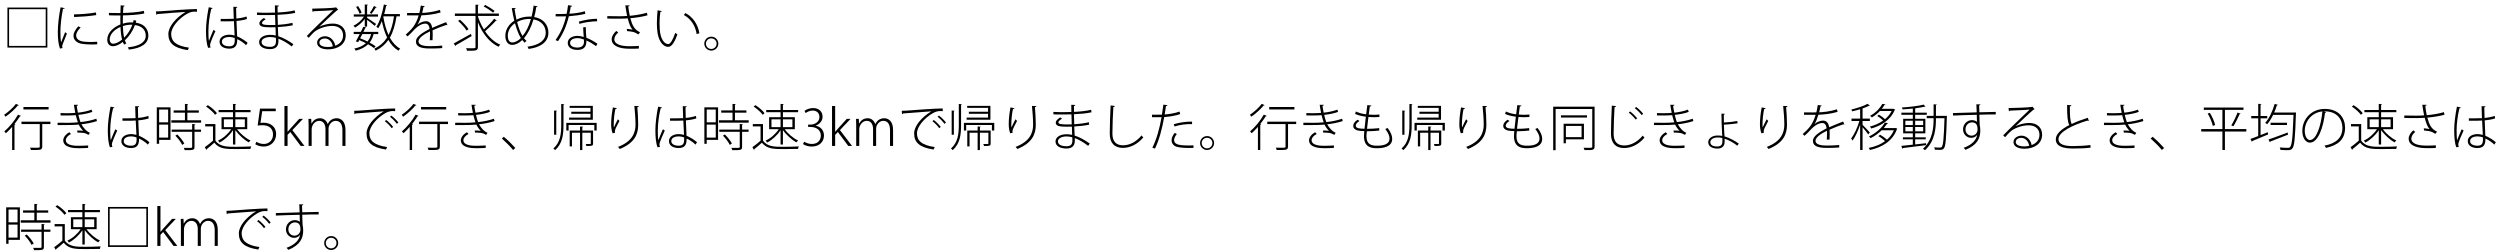<?xml version="1.0" encoding="UTF-8"?>
<svg xmlns="http://www.w3.org/2000/svg" xmlns:xlink="http://www.w3.org/1999/xlink" width="498pt" height="50pt" viewBox="0 0 498 50" version="1.1">
<defs>
<g>
<symbol overflow="visible" id="glyph0-0">
<path style="stroke:none;" d="M 1 1.188 L 8.953 1.188 L 8.953 -8.766 L 1 -8.766 L 1 1.188 Z M 4.969 -4.188 L 1.812 -8.266 L 8.141 -8.266 L 4.969 -4.188 Z M 5.297 -3.781 L 8.453 -7.859 L 8.453 0.281 L 5.297 -3.781 Z M 1.812 0.703 L 4.969 -3.375 L 8.141 0.703 L 1.812 0.703 Z M 1.5 -7.859 L 4.656 -3.781 L 1.5 0.281 L 1.5 -7.859 Z M 1.5 -7.859 "/>
</symbol>
<symbol overflow="visible" id="glyph0-1">
<path style="stroke:none;" d="M 1 0.203 L 8.953 0.203 L 8.953 -7.766 L 1 -7.766 L 1 0.203 Z M 8.625 -7.438 L 8.625 -0.125 L 1.328 -0.125 L 1.328 -7.438 L 8.625 -7.438 Z M 8.625 -7.438 "/>
</symbol>
<symbol overflow="visible" id="glyph0-2">
<path style="stroke:none;" d="M 1.625 -7.812 C 1.281 -6.062 1.078 -4.25 1.078 -2.969 C 1.078 -1.641 1.172 -0.531 1.5 0.406 L 2.016 0.297 C 1.984 0.203 1.953 0.094 1.953 -0.016 C 1.953 -0.156 1.984 -0.297 2.047 -0.469 C 2.188 -0.891 2.469 -1.469 2.891 -2.578 L 2.531 -2.859 C 2.391 -2.484 1.953 -1.391 1.734 -0.828 C 1.625 -1.328 1.594 -2.188 1.594 -2.984 C 1.594 -4.156 1.781 -5.938 2.109 -7.516 C 2.344 -7.5 2.422 -7.562 2.453 -7.656 L 1.625 -7.812 Z M 4.312 -5.875 C 5.438 -5.906 7.469 -6.047 8.734 -6.266 L 8.672 -6.781 C 7.312 -6.547 5.625 -6.422 4.297 -6.406 L 4.312 -5.875 Z M 8.922 -0.953 C 8.516 -0.922 8.078 -0.906 7.672 -0.906 C 7.047 -0.906 6.469 -0.953 6.078 -1 C 5.172 -1.141 4.734 -1.625 4.734 -2.188 C 4.734 -2.766 5.094 -3.25 5.625 -3.797 L 5.156 -4.031 C 4.594 -3.359 4.203 -2.812 4.203 -2.141 C 4.203 -1.359 4.781 -0.703 5.938 -0.531 C 6.422 -0.453 7.141 -0.406 7.891 -0.406 C 8.234 -0.406 8.594 -0.422 8.922 -0.438 L 8.922 -0.953 Z M 8.922 -0.953 "/>
</symbol>
<symbol overflow="visible" id="glyph0-3">
<path style="stroke:none;" d="M 6.625 -5.141 L 6.094 -5.281 C 6.078 -5.125 6.047 -4.969 5.984 -4.812 C 5.859 -4.812 5.719 -4.812 5.578 -4.812 C 5.031 -4.812 4.484 -4.734 3.953 -4.547 C 3.938 -5.078 3.953 -5.625 3.969 -6.203 C 5.078 -6.219 7.172 -6.312 8.219 -6.594 L 8.141 -7.109 C 7.156 -6.844 5.062 -6.703 3.984 -6.688 C 4.016 -7.062 4.031 -7.547 4.062 -7.938 C 4.219 -7.969 4.312 -8.047 4.312 -8.141 L 3.516 -8.203 C 3.5 -7.719 3.484 -7.141 3.469 -6.672 C 2.594 -6.672 1.703 -6.672 1.172 -6.703 L 1.188 -6.219 C 1.703 -6.188 2.531 -6.188 3.469 -6.188 C 3.453 -5.875 3.453 -5.562 3.453 -5.266 C 3.453 -4.969 3.453 -4.672 3.469 -4.406 C 2.016 -3.828 0.844 -2.719 0.844 -1.359 C 0.844 -0.625 1.234 -0.062 1.969 -0.062 C 2.359 -0.062 3.062 -0.203 3.938 -0.922 C 4.016 -0.719 4.109 -0.531 4.203 -0.375 L 4.641 -0.641 C 4.531 -0.797 4.438 -1 4.359 -1.25 C 5.203 -2.016 5.938 -3.109 6.359 -4.281 C 7.625 -4.109 8.516 -3.422 8.516 -2.141 C 8.516 -0.812 7.125 -0.047 4.969 0.156 C 5.031 0.266 5.125 0.5 5.156 0.609 C 7.625 0.344 9.031 -0.578 9.031 -2.172 C 9.031 -2.891 8.766 -4.422 6.531 -4.75 L 6.625 -5.141 Z M 4.219 -1.766 C 4.062 -2.391 3.984 -3.156 3.953 -4.078 C 4.812 -4.359 5.547 -4.359 5.844 -4.344 C 5.5 -3.359 4.891 -2.438 4.219 -1.766 Z M 2.078 -0.562 C 1.531 -0.547 1.328 -1 1.328 -1.391 C 1.328 -2.469 2.281 -3.391 3.484 -3.906 C 3.516 -2.891 3.625 -2.047 3.797 -1.391 C 3.203 -0.891 2.594 -0.594 2.078 -0.562 Z M 2.078 -0.562 "/>
</symbol>
<symbol overflow="visible" id="glyph0-4">
<path style="stroke:none;" d="M 0.891 -6.312 C 0.953 -6.328 1.062 -6.406 1.094 -6.469 C 2.516 -6.594 5.688 -6.844 6.719 -6.891 C 4.781 -5.719 3.297 -3.969 3.297 -2.5 C 3.297 -0.719 4.328 0.297 7.172 0.719 L 7.391 0.219 C 4.828 -0.141 3.859 -1.031 3.859 -2.516 C 3.859 -3.844 5.328 -5.531 6.953 -6.484 C 7.562 -6.844 8.047 -6.953 8.578 -6.953 C 8.719 -6.953 8.859 -6.938 9 -6.922 L 8.984 -7.469 C 7.844 -7.484 2.547 -7.109 1.766 -7.031 C 1.469 -7.016 1.125 -7 0.828 -7 L 0.891 -6.312 Z M 0.891 -6.312 "/>
</symbol>
<symbol overflow="visible" id="glyph0-5">
<path style="stroke:none;" d="M 3.875 -5.016 L 5.438 -5.016 C 5.75 -5.016 6.188 -5.031 6.516 -5.062 L 6.656 -2.203 C 6.297 -2.297 5.938 -2.359 5.594 -2.359 C 4.703 -2.359 3.656 -1.953 3.656 -0.953 C 3.656 -0.094 4.453 0.422 5.594 0.422 C 7.047 0.422 7.188 -0.547 7.172 -1.469 C 7.859 -1.172 8.5 -0.703 8.938 -0.266 L 9.25 -0.734 C 8.719 -1.203 7.922 -1.719 7.156 -2.031 C 7.125 -2.672 7.062 -3.906 7.031 -5.094 C 7.906 -5.172 8.625 -5.312 9.109 -5.484 L 9.031 -5.984 C 8.484 -5.797 7.828 -5.656 7 -5.578 C 6.984 -6.375 6.953 -7.047 6.953 -7.688 C 7.094 -7.719 7.203 -7.797 7.203 -7.891 L 6.406 -7.922 C 6.422 -7.188 6.453 -6.422 6.484 -5.531 C 5.609 -5.5 4.75 -5.5 3.875 -5.5 L 3.875 -5.016 Z M 1.875 0.188 C 1.797 -0.016 1.766 -0.156 1.766 -0.297 C 1.766 -0.734 2.484 -2.312 2.828 -3.062 L 2.453 -3.328 C 2.234 -2.828 1.797 -1.828 1.547 -1.141 C 1.453 -1.547 1.438 -2.312 1.438 -3.141 C 1.438 -4.281 1.641 -6.109 2 -7.5 C 2.156 -7.5 2.234 -7.578 2.266 -7.672 L 1.5 -7.828 C 1.156 -6.125 0.953 -4.406 0.953 -3.141 C 0.953 -1.844 1.062 -0.438 1.391 0.266 L 1.875 0.188 Z M 6.688 -1.328 C 6.703 -0.422 6.406 -0.047 5.594 -0.047 C 4.781 -0.047 4.125 -0.344 4.125 -0.969 C 4.125 -1.672 4.953 -1.906 5.594 -1.906 C 5.969 -1.906 6.328 -1.828 6.672 -1.703 C 6.688 -1.609 6.688 -1.406 6.688 -1.328 Z M 6.688 -1.328 "/>
</symbol>
<symbol overflow="visible" id="glyph0-6">
<path style="stroke:none;" d="M 1.156 -6.297 C 1.547 -6.266 2.062 -6.266 2.547 -6.266 C 3.578 -6.266 3.953 -6.266 4.75 -6.281 L 4.812 -4.297 C 4.484 -4.297 4.109 -4.281 3.812 -4.281 C 2.703 -4.297 2.141 -4.359 2.156 -4.688 C 2.156 -4.906 2.391 -5.141 2.875 -5.422 L 2.516 -5.688 C 1.906 -5.281 1.625 -4.984 1.625 -4.625 C 1.625 -3.969 2.375 -3.828 3.812 -3.828 C 4.125 -3.828 4.5 -3.828 4.844 -3.844 C 4.859 -3.25 4.875 -2.672 4.891 -2.203 C 4.484 -2.312 4.094 -2.328 3.734 -2.328 C 2.656 -2.328 1.578 -1.844 1.578 -0.891 C 1.578 0.031 2.5 0.516 3.75 0.516 C 4.875 0.516 5.422 -0.031 5.422 -1.031 C 5.422 -1.172 5.422 -1.375 5.422 -1.562 C 6.188 -1.281 7.094 -0.781 8.078 -0.016 L 8.406 -0.469 C 7.312 -1.25 6.312 -1.766 5.391 -2.062 L 5.312 -3.875 C 6.328 -3.922 7.391 -4.047 8.281 -4.234 L 8.219 -4.719 C 7.344 -4.516 6.297 -4.375 5.312 -4.312 C 5.281 -4.984 5.281 -5.656 5.25 -6.312 C 6.547 -6.375 7.75 -6.469 8.75 -6.703 L 8.672 -7.203 C 7.656 -6.953 6.469 -6.844 5.266 -6.781 C 5.25 -7.156 5.25 -7.641 5.25 -7.953 C 5.438 -7.984 5.516 -8.031 5.531 -8.156 L 4.719 -8.203 C 4.719 -7.844 4.734 -7.25 4.734 -6.766 C 4.281 -6.75 3.719 -6.734 3.219 -6.734 C 2.562 -6.734 1.766 -6.734 1.156 -6.781 L 1.156 -6.297 Z M 4.938 -1.094 C 4.938 -0.312 4.625 0.062 3.766 0.062 C 2.828 0.062 2.062 -0.234 2.062 -0.906 C 2.062 -1.562 2.938 -1.891 3.734 -1.891 C 4.094 -1.891 4.5 -1.844 4.922 -1.734 L 4.938 -1.094 Z M 4.938 -1.094 "/>
</symbol>
<symbol overflow="visible" id="glyph0-7">
<path style="stroke:none;" d="M 3.5 -3.953 C 4.266 -4.688 6.266 -6.594 7.031 -7.219 C 7.109 -7.25 7.203 -7.281 7.25 -7.328 L 6.812 -7.828 L 6.672 -7.766 C 5.922 -7.656 3.438 -7.562 2.062 -7.547 L 2.141 -6.891 C 2.219 -6.906 2.312 -6.984 2.328 -7.031 C 3.578 -7.094 5.672 -7.156 6.266 -7.25 C 4.922 -5.969 1.953 -3.125 1 -2.109 L 1.375 -1.734 C 1.641 -2.062 2.031 -2.484 2.344 -2.781 C 2.969 -3.406 4.516 -4.109 6.062 -4.109 C 7.406 -4.109 8.219 -3.375 8.219 -2.219 C 8.219 -1.188 7.578 -0.5 6.656 -0.172 C 6.516 -1.078 5.766 -2.047 4.641 -2.047 C 3.75 -2.047 3.047 -1.484 3.047 -0.766 C 3.047 0.062 3.922 0.562 5.219 0.562 C 7.156 0.562 8.75 -0.422 8.75 -2.234 C 8.75 -3.656 7.766 -4.578 6.156 -4.578 C 5.312 -4.578 4.188 -4.312 3.5 -3.938 L 3.5 -3.953 Z M 3.5 -0.781 C 3.5 -1.297 4.016 -1.609 4.594 -1.609 C 5.438 -1.609 6.062 -0.859 6.172 -0.031 C 5.875 0.047 5.5 0.094 5.172 0.094 C 4.406 0.094 3.5 -0.125 3.5 -0.781 Z M 3.5 -0.781 "/>
</symbol>
<symbol overflow="visible" id="glyph0-8">
<path style="stroke:none;" d="M 9.578 -6.469 L 6.453 -6.469 C 6.609 -7 6.734 -7.562 6.844 -8.125 C 6.969 -8.125 7.031 -8.156 7.047 -8.219 L 6.391 -8.375 C 6.078 -6.656 5.562 -4.922 4.891 -3.938 C 5 -3.859 5.172 -3.719 5.266 -3.641 C 5.531 -4.031 5.766 -4.516 5.984 -5.062 C 6.234 -3.859 6.562 -2.75 7.031 -1.797 C 6.422 -0.844 5.594 -0.094 4.484 0.422 C 4.578 0.531 4.703 0.719 4.75 0.828 C 5.844 0.297 6.656 -0.422 7.281 -1.312 C 7.797 -0.391 8.469 0.344 9.297 0.828 C 9.375 0.688 9.531 0.516 9.641 0.422 C 8.781 -0.047 8.109 -0.812 7.578 -1.766 C 8.234 -2.906 8.641 -4.312 8.906 -6.016 L 9.578 -6.016 L 9.578 -6.469 Z M 8.406 -6.016 C 8.188 -4.547 7.844 -3.312 7.312 -2.297 C 6.844 -3.344 6.5 -4.562 6.281 -5.891 L 6.312 -6.016 L 8.406 -6.016 Z M 5.266 -2.484 L 5.266 -2.922 L 2.312 -2.922 C 2.453 -3.203 2.594 -3.469 2.703 -3.719 C 2.812 -3.703 2.859 -3.75 2.891 -3.797 L 2.297 -3.938 C 2.156 -3.641 1.984 -3.281 1.797 -2.922 L 0.375 -2.922 L 0.375 -2.484 L 1.578 -2.484 C 1.312 -1.953 1.031 -1.422 0.812 -1.031 L 1.25 -0.859 L 1.469 -1.281 C 1.938 -1.094 2.375 -0.891 2.812 -0.672 C 2.266 -0.172 1.516 0.188 0.5 0.406 C 0.609 0.5 0.719 0.688 0.766 0.828 C 1.844 0.547 2.656 0.125 3.234 -0.453 C 3.703 -0.188 4.109 0.062 4.422 0.312 L 4.75 -0.047 C 4.438 -0.281 4.016 -0.531 3.547 -0.781 C 3.922 -1.266 4.188 -1.828 4.344 -2.484 L 5.266 -2.484 Z M 3.844 -2.484 C 3.688 -1.906 3.469 -1.406 3.125 -1 C 2.656 -1.234 2.156 -1.453 1.656 -1.641 C 1.812 -1.906 1.953 -2.203 2.094 -2.484 L 3.844 -2.484 Z M 3.047 -3.969 L 3.047 -5.312 C 3.547 -4.953 4.297 -4.375 4.547 -4.125 L 4.844 -4.5 C 4.578 -4.703 3.438 -5.469 3.047 -5.719 L 3.047 -5.969 L 5.219 -5.969 L 5.219 -6.406 L 3.047 -6.406 L 3.047 -8.203 C 3.172 -8.219 3.203 -8.266 3.219 -8.328 L 2.578 -8.375 L 2.578 -6.406 L 0.391 -6.406 L 0.391 -5.969 L 2.422 -5.969 C 1.938 -5.219 1.109 -4.5 0.344 -4.156 C 0.453 -4.047 0.562 -3.891 0.625 -3.766 C 1.328 -4.156 2.062 -4.797 2.578 -5.5 L 2.578 -3.969 L 3.047 -3.969 Z M 3.922 -6.516 C 4.203 -6.859 4.562 -7.391 4.766 -7.75 C 4.844 -7.75 4.922 -7.75 4.953 -7.828 L 4.406 -8.078 C 4.219 -7.656 3.859 -7.062 3.578 -6.703 L 3.922 -6.516 Z M 0.859 -7.891 C 1.141 -7.469 1.438 -6.891 1.547 -6.531 L 1.953 -6.734 C 1.844 -7.094 1.547 -7.656 1.25 -8.062 L 0.859 -7.891 Z M 0.859 -7.891 "/>
</symbol>
<symbol overflow="visible" id="glyph0-9">
<path style="stroke:none;" d="M 3.125 -4.359 C 3.391 -4.734 3.656 -5.391 3.906 -6.219 C 4.812 -6.234 6.359 -6.375 7.719 -6.781 L 7.609 -7.297 C 6.25 -6.859 4.688 -6.703 4.047 -6.703 C 4.156 -7.078 4.25 -7.438 4.312 -7.875 C 4.469 -7.875 4.531 -7.938 4.562 -8.047 L 3.781 -8.156 C 3.703 -7.594 3.609 -7.156 3.5 -6.688 L 2.75 -6.672 C 2.359 -6.672 1.672 -6.672 1.047 -6.688 L 1.047 -6.203 L 2.734 -6.203 L 3.359 -6.203 C 2.75 -4.141 1.844 -3.328 0.781 -2.375 L 1.141 -2.016 C 1.578 -2.406 1.969 -2.797 2.25 -3.109 C 3.172 -4.125 3.969 -4.562 4.703 -4.562 C 5.141 -4.562 5.469 -4.234 5.531 -3.5 C 4.016 -2.734 2.812 -1.906 2.812 -1.016 C 2.812 -0.062 3.609 0.391 5.531 0.391 C 6.516 0.391 7.422 0.375 8.047 0.312 L 8.047 -0.188 C 7.391 -0.109 6.516 -0.078 5.531 -0.078 C 4.062 -0.078 3.328 -0.406 3.328 -1.031 C 3.328 -1.703 4.375 -2.422 5.609 -3.031 C 5.609 -2.875 5.625 -2.688 5.625 -2.484 C 5.625 -2.078 5.609 -1.594 5.578 -1.25 L 6.125 -1.266 C 6.141 -1.688 6.156 -2.062 6.156 -2.406 C 6.156 -2.734 6.141 -3 6.125 -3.234 C 6.984 -3.625 8.109 -4.062 8.875 -4.312 C 8.922 -4.297 8.984 -4.266 9.031 -4.266 C 9.047 -4.266 9.062 -4.266 9.094 -4.266 L 8.828 -4.859 C 8 -4.531 6.906 -4.109 6.047 -3.719 C 5.938 -4.531 5.531 -5.047 4.812 -5.047 C 4.297 -5.047 3.594 -4.781 3.141 -4.359 L 3.125 -4.359 Z M 3.125 -4.359 "/>
</symbol>
<symbol overflow="visible" id="glyph0-10">
<path style="stroke:none;" d="M 9.375 -6.094 L 9.375 -6.578 L 5.203 -6.578 L 5.203 -8.188 C 5.328 -8.203 5.375 -8.234 5.391 -8.297 L 4.719 -8.344 L 4.719 -6.578 L 0.609 -6.578 L 0.609 -6.094 L 4.719 -6.094 L 4.719 0.062 C 4.719 0.344 4.703 0.344 3.719 0.344 C 3.453 0.344 3.156 0.344 2.844 0.328 C 2.922 0.484 3 0.703 3.031 0.844 C 3.922 0.844 4.5 0.844 4.781 0.75 C 5.078 0.656 5.203 0.5 5.203 0.062 L 5.203 -4.828 C 6.078 -2.641 7.484 -0.812 9.312 0.047 C 9.391 -0.094 9.547 -0.266 9.656 -0.375 C 8.453 -0.875 7.422 -1.844 6.625 -3.047 C 7.312 -3.641 8.219 -4.5 8.766 -5.125 C 8.828 -5.109 8.906 -5.125 8.953 -5.172 L 8.438 -5.547 C 7.938 -4.891 7.078 -4 6.391 -3.406 C 5.719 -4.484 5.203 -5.859 5.203 -6.094 L 9.375 -6.094 Z M 6.344 -7.984 C 7 -7.641 7.797 -7.109 8.219 -6.75 L 8.516 -7.109 C 8.109 -7.438 7.281 -7.953 6.656 -8.297 L 6.344 -7.984 Z M 1.25 -5.109 C 1.906 -4.531 2.625 -3.719 2.953 -3.172 L 3.328 -3.453 C 3.016 -3.984 2.281 -4.781 1.625 -5.344 L 1.25 -5.109 Z M 0.734 -0.094 C 0.781 -0.141 0.812 -0.203 0.812 -0.266 C 1.578 -0.703 2.812 -1.406 3.953 -2.094 L 3.797 -2.516 C 2.547 -1.797 1.219 -1.062 0.375 -0.609 L 0.734 -0.094 Z M 0.734 -0.094 "/>
</symbol>
<symbol overflow="visible" id="glyph0-11">
<path style="stroke:none;" d="M 6.344 -8.156 C 6.234 -7.359 6.094 -6.625 5.938 -5.969 C 5.797 -5.969 5.641 -5.969 5.469 -5.969 C 4.578 -5.969 3.672 -5.75 2.922 -5.359 C 2.781 -6.016 2.656 -6.719 2.547 -7.453 C 2.688 -7.484 2.75 -7.578 2.75 -7.672 L 1.984 -7.656 C 2.141 -6.734 2.297 -5.891 2.484 -5.141 C 1.5 -4.516 0.703 -3.453 0.703 -2.125 C 0.703 -1.047 1.219 -0.328 2.047 -0.328 C 2.719 -0.328 3.422 -0.656 4.078 -1.297 C 4.219 -1.109 4.375 -0.922 4.531 -0.766 L 4.922 -1.109 C 4.75 -1.281 4.562 -1.453 4.422 -1.656 C 5.156 -2.516 5.828 -3.766 6.312 -5.406 C 7.906 -5.141 8.75 -4.047 8.75 -2.75 C 8.75 -1.25 7.438 -0.266 5.125 0.031 C 5.203 0.172 5.281 0.312 5.344 0.484 C 7.891 0.125 9.281 -1 9.281 -2.766 C 9.281 -4.266 8.312 -5.578 6.453 -5.875 C 6.625 -6.484 6.766 -7.141 6.859 -7.844 C 7 -7.859 7.109 -7.906 7.125 -8 L 6.344 -8.156 Z M 3.047 -4.891 C 3.766 -5.297 4.625 -5.5 5.469 -5.5 C 5.578 -5.5 5.688 -5.484 5.797 -5.484 C 5.375 -3.984 4.812 -2.891 4.125 -2.094 C 3.672 -2.828 3.328 -3.797 3.047 -4.891 Z M 2.062 -0.812 C 1.484 -0.812 1.188 -1.391 1.188 -2.156 C 1.188 -3.109 1.734 -4.047 2.625 -4.641 C 2.953 -3.438 3.328 -2.453 3.797 -1.688 C 3.328 -1.219 2.734 -0.812 2.062 -0.812 Z M 2.062 -0.812 "/>
</symbol>
<symbol overflow="visible" id="glyph0-12">
<path style="stroke:none;" d="M 6.25 -3.828 C 6.25 -3.297 6.312 -2.625 6.359 -1.906 C 5.906 -2.047 5.5 -2.125 5.109 -2.125 C 4.203 -2.125 3.172 -1.703 3.172 -0.719 C 3.172 0.172 3.969 0.672 5.109 0.672 C 6.891 0.672 6.891 -0.609 6.891 -1.203 C 7.5 -0.953 8.188 -0.531 8.812 -0.078 L 9.094 -0.547 C 8.375 -1.062 7.562 -1.484 6.891 -1.75 C 6.828 -2.484 6.766 -3 6.766 -3.875 L 6.25 -3.828 Z M 6.406 -0.906 C 6.406 -0.172 5.906 0.203 5.109 0.203 C 4.266 0.203 3.641 -0.094 3.641 -0.734 C 3.641 -1.422 4.453 -1.672 5.094 -1.672 C 5.5 -1.672 5.938 -1.578 6.391 -1.406 C 6.406 -1.25 6.406 -1.094 6.406 -0.906 Z M 3.234 -8.234 C 3.156 -7.609 3.062 -7.031 2.953 -6.516 C 2.625 -6.5 2.297 -6.484 1.984 -6.484 L 0.766 -6.484 L 0.766 -6 L 1.984 -6 C 2.266 -6 2.562 -6 2.844 -6.016 C 2.391 -4.094 1.688 -2.625 0.75 -1.281 L 1.234 -1.078 C 2.234 -2.516 2.922 -4.078 3.391 -6.031 C 4.594 -6.125 5.734 -6.281 6.672 -6.516 L 6.594 -7.031 C 5.688 -6.75 4.562 -6.594 3.5 -6.531 C 3.609 -6.953 3.688 -7.469 3.766 -7.938 C 3.938 -7.953 4.047 -8.016 4.078 -8.109 L 3.234 -8.234 Z M 9 -5.531 C 7.922 -5.531 6.547 -5.312 5.391 -4.969 L 5.5 -4.516 C 6.484 -4.812 7.891 -5.016 9.031 -5.031 L 9 -5.531 Z M 9 -5.531 "/>
</symbol>
<symbol overflow="visible" id="glyph0-13">
<path style="stroke:none;" d="M 8.859 -6.734 C 7.938 -6.438 6.656 -6.234 5.453 -6.125 C 5.328 -6.703 5.219 -7.391 5.156 -7.984 C 5.312 -8.016 5.406 -8.078 5.422 -8.188 L 4.562 -8.203 C 4.672 -7.391 4.812 -6.625 4.922 -6.094 C 4.484 -6.047 3.859 -6.031 3.281 -6.031 C 2.469 -6.031 1.578 -6.047 0.969 -6.062 L 0.969 -5.578 C 1.594 -5.547 2.609 -5.547 3.281 -5.547 C 3.891 -5.547 4.578 -5.562 5.047 -5.609 C 5.328 -4.484 5.609 -3.797 6 -3.359 C 5.766 -3.406 5.406 -3.469 4.859 -3.516 L 4.906 -3.078 C 5.438 -3.047 6.203 -2.938 6.594 -2.734 C 6.719 -2.656 7 -2.516 7.156 -2.406 L 7.5 -2.844 C 6.375 -3.344 5.953 -4.203 5.562 -5.641 C 6.812 -5.75 8.047 -5.953 8.984 -6.219 L 8.859 -6.734 Z M 7.266 -0.125 C 6.781 -0.094 6.281 -0.062 5.406 -0.062 C 3.766 -0.062 2.375 -0.406 2.375 -1.469 C 2.375 -1.875 2.688 -2.422 3.156 -2.797 L 2.766 -3.109 C 2.219 -2.625 1.844 -2.016 1.844 -1.469 C 1.844 -0.094 3.422 0.438 5.391 0.438 C 6.297 0.438 6.766 0.438 7.25 0.406 L 7.266 -0.125 Z M 7.266 -0.125 "/>
</symbol>
<symbol overflow="visible" id="glyph0-14">
<path style="stroke:none;" d="M 1.031 -7.219 C 0.953 -6.406 0.891 -5.5 0.891 -4.641 C 0.891 -4.172 0.922 -3.719 0.953 -3.312 C 1.094 -1.328 2 0.078 3.172 0.062 C 3.922 0.047 4.5 -1.078 4.984 -2.422 C 4.859 -2.484 4.672 -2.625 4.547 -2.719 C 4.156 -1.516 3.594 -0.484 3.172 -0.484 C 2.344 -0.484 1.594 -1.547 1.469 -3.359 C 1.438 -3.719 1.422 -4.125 1.422 -4.531 C 1.422 -5.328 1.469 -6.172 1.578 -6.891 C 1.734 -6.891 1.828 -6.953 1.859 -7.062 L 1.031 -7.219 Z M 9.359 -2.641 C 9.062 -4.438 8.047 -5.906 6.562 -6.672 L 6.266 -6.281 C 7.641 -5.531 8.547 -4.203 8.812 -2.484 L 9.359 -2.641 Z M 9.359 -2.641 "/>
</symbol>
<symbol overflow="visible" id="glyph0-15">
<path style="stroke:none;" d="M 1.766 -1.969 C 1 -1.969 0.375 -1.344 0.375 -0.578 C 0.375 0.188 1 0.812 1.766 0.812 C 2.531 0.812 3.172 0.188 3.172 -0.578 C 3.172 -1.328 2.562 -1.969 1.766 -1.969 Z M 1.766 0.484 C 1.172 0.484 0.703 0.016 0.703 -0.578 C 0.703 -1.172 1.172 -1.625 1.766 -1.625 C 2.359 -1.625 2.828 -1.172 2.828 -0.578 C 2.828 0 2.375 0.484 1.766 0.484 Z M 1.766 0.484 "/>
</symbol>
<symbol overflow="visible" id="glyph0-16">
<path style="stroke:none;" d="M 2.688 -8.375 C 2.156 -7.641 1.172 -6.766 0.344 -6.203 C 0.422 -6.109 0.562 -5.938 0.625 -5.828 C 1.5 -6.422 2.516 -7.359 3.078 -8.062 C 3.172 -8.047 3.25 -8.078 3.281 -8.125 L 2.688 -8.375 Z M 4.188 -7.75 L 4.188 -7.266 L 9.203 -7.266 L 9.203 -7.75 L 4.188 -7.75 Z M 2.406 0.812 L 2.406 -4.219 C 2.531 -4.234 2.562 -4.281 2.594 -4.328 L 2.422 -4.391 C 2.812 -4.891 3.188 -5.406 3.5 -5.906 C 3.609 -5.906 3.688 -5.938 3.703 -5.984 L 3.109 -6.234 C 2.406 -4.984 1.312 -3.688 0.375 -2.891 C 0.469 -2.812 0.609 -2.625 0.703 -2.531 C 1.109 -2.891 1.516 -3.328 1.938 -3.797 L 1.938 0.812 L 2.406 0.812 Z M 3.797 -4.828 L 3.797 -4.359 L 7.438 -4.359 L 7.438 0.125 C 7.438 0.344 7.406 0.359 6.578 0.359 C 6.281 0.359 5.906 0.359 5.5 0.344 C 5.578 0.484 5.656 0.672 5.672 0.812 C 6.719 0.812 7.266 0.812 7.547 0.734 C 7.828 0.641 7.938 0.484 7.938 0.125 L 7.938 -4.359 L 9.562 -4.359 L 9.562 -4.828 L 3.797 -4.828 Z M 3.797 -4.828 "/>
</symbol>
<symbol overflow="visible" id="glyph0-17">
<path style="stroke:none;" d="M 8.75 -5.422 C 7.828 -5.094 6.656 -4.859 5.594 -4.75 C 5.469 -5.094 5.312 -5.578 5.172 -6.188 C 6.203 -6.297 7.234 -6.5 7.953 -6.781 L 7.797 -7.234 C 7.062 -6.938 6.062 -6.734 5.078 -6.625 C 4.984 -7.047 4.906 -7.516 4.844 -7.984 C 5.016 -8.016 5.109 -8.078 5.109 -8.188 L 4.281 -8.203 C 4.359 -7.609 4.469 -7.062 4.562 -6.594 C 4.281 -6.562 3.875 -6.516 2.812 -6.516 C 2.453 -6.516 2.031 -6.531 1.625 -6.547 L 1.625 -6.078 C 1.906 -6.078 2.266 -6.062 2.641 -6.062 C 3.719 -6.062 4.062 -6.094 4.656 -6.125 C 4.781 -5.641 4.953 -5.031 5.078 -4.703 C 4.453 -4.641 3.703 -4.609 3.156 -4.609 C 2.562 -4.609 1.641 -4.609 1.031 -4.625 L 1.031 -4.156 C 1.469 -4.156 2.047 -4.156 2.562 -4.156 C 3.75 -4.156 4.516 -4.188 5.25 -4.25 C 5.453 -3.797 5.797 -3.344 6.125 -3.016 C 5.812 -3.062 5.297 -3.078 4.922 -3.062 L 5 -2.641 C 5.094 -2.656 5.203 -2.656 5.328 -2.656 C 5.828 -2.656 6.406 -2.578 6.625 -2.484 C 6.812 -2.375 7.047 -2.266 7.203 -2.203 L 7.469 -2.625 C 6.719 -2.906 6.078 -3.75 5.781 -4.312 C 6.797 -4.422 7.906 -4.625 8.875 -4.953 L 8.75 -5.422 Z M 7.125 -0.094 C 6.516 -0.062 5.891 -0.031 5.219 -0.031 C 4.562 -0.031 2.672 -0.031 2.672 -1.156 C 2.672 -1.578 3.047 -2.047 3.688 -2.375 L 3.375 -2.734 C 2.703 -2.375 2.172 -1.734 2.156 -1.141 C 2.156 0.453 4.547 0.453 5.344 0.453 C 6.094 0.453 6.625 0.422 7.109 0.391 L 7.125 -0.094 Z M 7.125 -0.094 "/>
</symbol>
<symbol overflow="visible" id="glyph0-18">
<path style="stroke:none;" d="M 0.75 -7.688 L 0.75 -0.422 L 1.219 -0.422 L 1.219 -1.203 L 3.484 -1.203 L 3.484 -7.688 L 0.75 -7.688 Z M 3.016 -4.703 L 1.219 -4.703 L 1.219 -7.25 L 3.016 -7.25 L 3.016 -4.703 Z M 1.219 -4.25 L 3.016 -4.25 L 3.016 -1.656 L 1.219 -1.656 L 1.219 -4.25 Z M 6.844 -6.625 L 9.125 -6.625 L 9.125 -7.078 L 6.844 -7.078 L 6.844 -8.203 C 6.953 -8.219 7 -8.266 7 -8.328 L 6.359 -8.375 L 6.359 -7.078 L 4.109 -7.078 L 4.109 -6.625 L 6.359 -6.625 L 6.359 -5.109 L 3.656 -5.109 L 3.656 -4.641 L 9.578 -4.641 L 9.578 -5.109 L 6.844 -5.109 L 6.844 -6.625 Z M 7.797 -4.375 L 7.797 -3.25 L 3.719 -3.25 L 3.719 -2.812 L 7.797 -2.812 L 7.797 0.188 C 7.797 0.391 7.781 0.391 6.922 0.391 C 6.703 0.391 6.422 0.391 6.125 0.391 C 6.203 0.516 6.281 0.719 6.312 0.844 C 7.156 0.844 7.656 0.844 7.922 0.766 C 8.188 0.672 8.266 0.531 8.266 0.188 L 8.266 -2.812 L 9.562 -2.812 L 9.562 -3.25 L 8.266 -3.25 L 8.266 -4.203 C 8.391 -4.219 8.438 -4.266 8.453 -4.312 L 7.797 -4.375 Z M 6.234 -0.484 C 5.984 -0.984 5.391 -1.734 4.844 -2.281 L 4.453 -2.047 C 5 -1.5 5.578 -0.719 5.812 -0.203 L 6.234 -0.484 Z M 6.234 -0.484 "/>
</symbol>
<symbol overflow="visible" id="glyph0-19">
<path style="stroke:none;" d="M 6.438 -0.281 L 6.438 -3.156 C 7.109 -2.188 8.219 -1.203 9.109 -0.703 C 9.203 -0.828 9.359 -1 9.469 -1.078 C 8.531 -1.516 7.438 -2.422 6.797 -3.328 L 8.812 -3.328 L 8.812 -5.719 L 6.438 -5.719 L 6.438 -6.719 L 9.469 -6.719 L 9.469 -7.156 L 6.438 -7.156 L 6.438 -8.203 C 6.547 -8.219 6.594 -8.266 6.609 -8.328 L 5.969 -8.375 L 5.969 -7.156 L 3.109 -7.156 L 3.109 -6.719 L 5.969 -6.719 L 5.969 -5.719 L 3.688 -5.719 L 3.688 -3.328 L 5.609 -3.328 C 5 -2.391 3.938 -1.469 2.984 -1.062 C 3.094 -0.953 3.234 -0.797 3.297 -0.672 C 4.266 -1.172 5.328 -2.125 5.969 -3.141 L 5.969 -0.281 L 6.438 -0.281 Z M 5.969 -5.297 L 5.969 -3.75 L 4.156 -3.75 L 4.156 -5.297 L 5.969 -5.297 Z M 8.328 -3.75 L 6.438 -3.75 L 6.438 -5.297 L 8.328 -5.297 L 8.328 -3.75 Z M 0.609 -7.828 C 1.297 -7.391 2.062 -6.703 2.406 -6.203 L 2.781 -6.516 C 2.422 -7.031 1.656 -7.688 0.953 -8.125 L 0.609 -7.828 Z M 0.438 -4.359 L 0.438 -3.891 L 1.984 -3.891 L 1.984 -1.047 C 1.453 -0.578 0.844 -0.094 0.359 0.25 L 0.672 0.797 C 0.734 0.75 0.75 0.734 0.734 0.641 C 1.188 0.281 1.734 -0.172 2.25 -0.641 C 3.266 0.625 4.641 0.625 6.625 0.625 C 7.625 0.625 8.766 0.609 9.453 0.594 C 9.469 0.438 9.547 0.203 9.609 0.094 C 8.859 0.141 7.547 0.172 6.484 0.172 C 4.844 0.172 3.281 0.172 2.469 -1.078 L 2.469 -4.359 L 0.438 -4.359 Z M 0.438 -4.359 "/>
</symbol>
<symbol overflow="visible" id="glyph0-20">
<path style="stroke:none;" d="M 1.391 -7.438 L 0.922 -4.062 C 1.172 -4.094 1.5 -4.125 1.906 -4.125 C 3.328 -4.125 3.984 -3.344 3.984 -2.281 C 4 -1.156 3.172 -0.391 2.156 -0.391 C 1.5 -0.391 0.953 -0.641 0.672 -0.828 L 0.453 -0.344 C 0.781 -0.109 1.406 0.125 2.141 0.125 C 3.516 0.125 4.609 -0.891 4.609 -2.375 C 4.609 -3.797 3.5 -4.625 2.125 -4.625 C 1.828 -4.625 1.656 -4.609 1.484 -4.578 L 1.828 -6.922 L 4.531 -6.922 L 4.531 -7.438 L 1.391 -7.438 Z M 1.391 -7.438 "/>
</symbol>
<symbol overflow="visible" id="glyph0-21">
<path style="stroke:none;" d="M 2.438 -3.156 L 4.547 -5.391 L 3.797 -5.391 L 2 -3.406 C 1.844 -3.234 1.625 -2.984 1.5 -2.812 L 1.484 -2.812 L 1.484 -7.953 L 0.859 -7.953 L 0.859 0 L 1.484 0 L 1.484 -2.203 L 2.016 -2.781 L 4.094 0 L 4.844 0 L 2.438 -3.156 Z M 2.438 -3.156 "/>
</symbol>
<symbol overflow="visible" id="glyph0-22">
<path style="stroke:none;" d="M 8.219 -3.203 C 8.219 -5.172 7.047 -5.516 6.484 -5.516 C 5.484 -5.516 4.969 -4.922 4.688 -4.375 L 4.672 -4.375 C 4.438 -5.031 3.891 -5.516 3.172 -5.516 C 2.297 -5.516 1.781 -5.047 1.453 -4.453 L 1.438 -4.453 L 1.391 -5.391 L 0.844 -5.391 C 0.859 -4.969 0.875 -4.594 0.875 -4.078 L 0.875 0 L 1.484 0 L 1.484 -3.312 C 1.484 -4.234 2.203 -5 2.969 -5 C 3.812 -5 4.234 -4.297 4.234 -3.359 L 4.234 0 L 4.844 0 L 4.844 -3.438 C 4.844 -4.25 5.5 -5 6.266 -5 C 7.172 -5 7.609 -4.281 7.609 -3.141 L 7.609 0 L 8.219 0 L 8.219 -3.203 Z M 8.219 -3.203 "/>
</symbol>
<symbol overflow="visible" id="glyph0-23">
<path style="stroke:none;" d="M 0.891 -6.312 C 0.953 -6.328 1.062 -6.406 1.094 -6.469 C 2.516 -6.594 5.672 -6.828 6.719 -6.891 C 4.781 -5.719 3.297 -3.969 3.297 -2.5 C 3.297 -0.719 4.328 0.297 7.172 0.719 L 7.391 0.219 C 4.828 -0.141 3.859 -1.031 3.859 -2.516 C 3.859 -3.844 5.328 -5.531 6.953 -6.484 C 7.562 -6.844 8.047 -6.953 8.578 -6.953 C 8.719 -6.953 8.859 -6.938 9 -6.922 L 8.984 -7.469 C 7.844 -7.484 2.547 -7.109 1.766 -7.031 C 1.469 -7.016 1.125 -7 0.828 -7 L 0.891 -6.312 Z M 7.969 -5.797 C 8.469 -5.422 9.062 -4.812 9.328 -4.406 L 9.641 -4.656 C 9.328 -5.094 8.734 -5.672 8.234 -6.047 L 7.969 -5.797 Z M 6.938 -4.922 C 7.391 -4.594 8 -3.984 8.297 -3.531 L 8.594 -3.781 C 8.297 -4.203 7.688 -4.812 7.203 -5.172 L 6.938 -4.922 Z M 6.938 -4.922 "/>
</symbol>
<symbol overflow="visible" id="glyph0-24">
<path style="stroke:none;" d="M 0.375 -1.469 C 1.062 -0.859 2.094 0.156 2.609 0.812 L 3.047 0.406 C 2.484 -0.234 1.516 -1.219 0.75 -1.828 L 0.375 -1.469 Z M 0.375 -1.469 "/>
</symbol>
<symbol overflow="visible" id="glyph0-25">
<path style="stroke:none;" d="M 2.688 -8.203 C 2.812 -8.219 2.844 -8.25 2.859 -8.312 L 2.234 -8.359 L 2.234 -4.219 C 2.234 -2.375 2.062 -0.734 0.672 0.516 C 0.781 0.594 0.953 0.734 1.016 0.844 C 2.5 -0.484 2.688 -2.25 2.688 -4.219 L 2.688 -8.203 Z M 3.906 -7.984 L 3.906 -7.578 L 8.062 -7.578 L 8.062 -6.812 L 4.234 -6.812 L 4.234 -6.406 L 8.062 -6.406 L 8.062 -5.641 L 3.797 -5.641 L 3.797 -5.219 L 8.531 -5.219 L 8.531 -7.984 L 3.906 -7.984 Z M 0.812 -7.062 L 0.812 -2.234 L 1.25 -2.234 L 1.25 -6.891 C 1.359 -6.906 1.406 -6.953 1.406 -7 L 0.812 -7.062 Z M 3.25 -3.062 L 3.703 -3.062 L 3.703 -4.172 L 8.828 -4.172 L 8.828 -3.062 L 9.297 -3.062 L 9.297 -4.594 L 3.25 -4.594 L 3.25 -3.062 Z M 6.438 -3.062 L 6.438 -3.719 C 6.562 -3.734 6.594 -3.781 6.609 -3.828 L 5.984 -3.875 L 5.984 -3.062 L 3.922 -3.062 L 3.922 0.094 L 4.375 0.094 L 4.375 -2.625 L 5.984 -2.625 L 5.984 0.828 L 6.438 0.828 L 6.438 -2.625 L 8.125 -2.625 L 8.125 -0.5 C 8.125 -0.422 8.094 -0.391 8 -0.391 C 7.875 -0.375 7.531 -0.375 7.109 -0.391 C 7.172 -0.266 7.234 -0.109 7.25 0.016 C 8.438 0.016 8.578 -0.016 8.578 -0.516 L 8.578 -3.062 L 6.438 -3.062 Z M 6.438 -3.062 "/>
</symbol>
<symbol overflow="visible" id="glyph0-26">
<path style="stroke:none;" d="M 6.844 -7.969 C 6.953 -6.859 7.078 -5.391 7.078 -4.234 C 7.078 -2.484 6.297 -0.844 3.594 0.188 C 3.703 0.297 3.859 0.5 3.938 0.609 C 6.891 -0.594 7.609 -2.312 7.609 -4.234 C 7.609 -5.328 7.516 -6.812 7.438 -7.719 C 7.609 -7.75 7.703 -7.797 7.719 -7.938 L 6.844 -7.969 Z M 3 -2.625 C 2.984 -2.703 2.969 -2.797 2.969 -2.891 C 2.969 -3.281 3.172 -3.641 3.875 -4.984 C 3.797 -5.062 3.641 -5.219 3.562 -5.312 C 3.359 -4.922 2.984 -4.203 2.766 -3.688 C 2.734 -3.859 2.734 -4.062 2.734 -4.312 C 2.734 -5.172 2.859 -6.469 3.062 -7.344 C 3.203 -7.359 3.328 -7.391 3.359 -7.516 L 2.562 -7.672 C 2.328 -6.391 2.219 -5.312 2.219 -4.297 C 2.219 -3.75 2.312 -3 2.516 -2.516 L 3 -2.625 Z M 3 -2.625 "/>
</symbol>
<symbol overflow="visible" id="glyph0-27">
<path style="stroke:none;" d="M 3 -4.047 C 3.875 -4.359 4.375 -5.062 4.375 -5.828 C 4.375 -6.672 3.828 -7.547 2.484 -7.547 C 1.797 -7.547 1.125 -7.266 0.781 -6.984 L 1 -6.547 C 1.297 -6.766 1.828 -7.047 2.375 -7.047 C 3.359 -7.047 3.75 -6.422 3.75 -5.75 C 3.75 -4.734 2.75 -4.25 1.984 -4.25 L 1.5 -4.25 L 1.5 -3.781 L 1.969 -3.781 C 3 -3.781 4.031 -3.266 4.031 -2.062 C 4.031 -1.391 3.641 -0.391 2.234 -0.391 C 1.562 -0.391 0.969 -0.672 0.703 -0.844 L 0.484 -0.375 C 0.812 -0.125 1.469 0.125 2.203 0.125 C 3.875 0.125 4.656 -0.953 4.656 -2.078 C 4.656 -3.172 3.906 -3.875 3 -4.031 L 3 -4.047 Z M 3 -4.047 "/>
</symbol>
<symbol overflow="visible" id="glyph0-28">
<path style="stroke:none;" d="M 2.594 -8.062 C 2.516 -6.828 2.422 -3.672 2.422 -2.453 C 2.422 -0.594 3.359 0.391 5.031 0.391 C 6.516 0.391 7.969 -0.344 9.109 -1.703 C 9 -1.766 8.844 -1.984 8.766 -2.094 C 7.625 -0.75 6.344 -0.125 5.047 -0.125 C 3.719 -0.125 2.953 -0.875 2.953 -2.438 C 2.953 -3.906 3.062 -6.656 3.141 -7.75 C 3.328 -7.766 3.422 -7.859 3.438 -7.969 L 2.594 -8.062 Z M 2.594 -8.062 "/>
</symbol>
<symbol overflow="visible" id="glyph0-29">
<path style="stroke:none;" d="M 3.141 -8.219 C 3.062 -7.594 2.969 -6.891 2.859 -6.234 C 2.594 -6.219 1.656 -6.219 1.484 -6.219 C 1.25 -6.219 1.047 -6.219 0.891 -6.234 L 0.875 -5.719 L 2.234 -5.719 C 2.406 -5.719 2.594 -5.719 2.781 -5.734 C 2.375 -3.391 1.766 -1.281 0.953 0.344 L 1.469 0.531 C 2.297 -1.141 2.891 -3.406 3.312 -5.75 C 4.438 -5.828 5.609 -6.031 6.5 -6.344 L 6.359 -6.844 C 5.484 -6.531 4.438 -6.344 3.406 -6.266 C 3.5 -6.922 3.594 -7.469 3.656 -7.938 C 3.797 -7.938 3.938 -8.016 3.969 -8.125 L 3.141 -8.219 Z M 8.859 -4.844 C 7.688 -4.875 6.266 -4.656 5.219 -4.328 L 5.359 -3.875 C 6.375 -4.203 7.719 -4.391 8.859 -4.344 L 8.859 -4.844 Z M 9.141 -0.125 C 8.766 -0.094 8.406 -0.094 8.047 -0.094 C 6.047 -0.094 5.281 -0.375 5.281 -1.188 C 5.281 -1.516 5.469 -1.938 5.828 -2.375 L 5.406 -2.594 C 5.062 -2.172 4.781 -1.688 4.781 -1.141 C 4.781 -0.516 5.172 -0.016 5.812 0.172 C 6.359 0.328 7.281 0.406 8.281 0.406 C 8.562 0.406 8.844 0.391 9.141 0.391 L 9.141 -0.125 Z M 9.141 -0.125 "/>
</symbol>
<symbol overflow="visible" id="glyph0-30">
<path style="stroke:none;" d="M 6.172 -3.547 C 5.5 -3.469 4.578 -3.406 3.75 -3.406 C 3.828 -4.141 3.938 -4.969 4.031 -5.766 C 4.406 -5.75 4.797 -5.719 5.188 -5.719 C 5.531 -5.719 5.891 -5.75 6.203 -5.766 L 6.234 -6.25 C 5.875 -6.219 5.5 -6.203 5.109 -6.203 C 4.766 -6.203 4.422 -6.219 4.094 -6.25 C 4.172 -6.844 4.25 -7.422 4.312 -7.859 C 4.484 -7.859 4.594 -7.938 4.625 -8.047 L 3.812 -8.141 C 3.75 -7.609 3.656 -6.953 3.578 -6.297 C 2.812 -6.391 2.078 -6.594 1.531 -6.859 L 1.375 -6.375 C 1.938 -6.109 2.781 -5.906 3.516 -5.828 C 3.422 -5 3.328 -4.141 3.25 -3.422 C 2.422 -3.438 1.5 -3.469 1.5 -4.047 C 1.5 -4.344 1.781 -4.672 2.234 -4.969 L 1.859 -5.219 C 1.25 -4.828 1 -4.375 1 -3.984 C 1 -3.594 1.281 -3.234 1.875 -3.078 C 2.172 -3 2.656 -2.969 3.203 -2.953 L 3.141 -1.938 C 3.141 0.453 4.922 0.453 5.766 0.453 C 6.984 0.453 8.766 0.203 8.766 -1.422 C 8.766 -2.062 8.453 -2.812 7.844 -3.578 C 7.719 -3.5 7.531 -3.422 7.391 -3.375 C 7.938 -2.672 8.234 -2.016 8.234 -1.484 C 8.234 -0.438 7.25 -0.047 5.766 -0.047 C 4.641 -0.047 3.641 -0.266 3.641 -1.922 C 3.641 -2.094 3.656 -2.438 3.719 -2.922 C 4.594 -2.922 5.547 -2.984 6.188 -3.062 L 6.172 -3.547 Z M 6.172 -3.547 "/>
</symbol>
<symbol overflow="visible" id="glyph0-31">
<path style="stroke:none;" d="M 7 -4.422 L 2.953 -4.422 L 2.953 -0.531 L 3.406 -0.531 L 3.406 -1.312 L 7 -1.312 L 7 -4.422 Z M 6.531 -1.75 L 3.406 -1.75 L 3.406 -3.984 L 6.531 -3.984 L 6.531 -1.75 Z M 0.875 -7.828 L 0.875 0.844 L 1.359 0.844 L 1.359 -7.359 L 8.656 -7.359 L 8.656 0.125 C 8.656 0.375 8.594 0.375 7.734 0.375 C 7.5 0.375 7.219 0.375 6.922 0.359 C 7 0.484 7.094 0.703 7.109 0.828 C 8 0.844 8.484 0.844 8.75 0.75 C 9 0.656 9.125 0.484 9.125 0.109 L 9.125 -7.828 L 0.875 -7.828 Z M 2.422 -6.094 L 2.422 -5.656 L 7.609 -5.656 L 7.609 -6.094 L 2.422 -6.094 Z M 2.422 -6.094 "/>
</symbol>
<symbol overflow="visible" id="glyph0-32">
<path style="stroke:none;" d="M 2.594 -8.031 C 2.516 -6.797 2.422 -3.641 2.422 -2.422 C 2.422 -0.562 3.359 0.422 5.031 0.422 C 6.516 0.422 7.969 -0.312 9.109 -1.672 C 9 -1.734 8.844 -1.953 8.766 -2.062 C 7.625 -0.734 6.344 -0.094 5.047 -0.094 C 3.719 -0.094 2.953 -0.844 2.953 -2.406 C 2.953 -3.875 3.062 -6.625 3.141 -7.719 C 3.328 -7.75 3.422 -7.828 3.438 -7.938 L 2.594 -8.031 Z M 7.172 -7.516 C 7.656 -7.141 8.25 -6.547 8.547 -6.141 L 8.844 -6.391 C 8.547 -6.812 7.938 -7.406 7.438 -7.766 L 7.172 -7.516 Z M 5.969 -6.625 C 6.422 -6.297 7.031 -5.688 7.344 -5.25 L 7.641 -5.5 C 7.328 -5.906 6.734 -6.516 6.234 -6.875 L 5.969 -6.625 Z M 5.969 -6.625 "/>
</symbol>
<symbol overflow="visible" id="glyph0-33">
<path style="stroke:none;" d="M 7.969 -0.453 C 7.25 -1 6.078 -1.625 5.125 -1.906 C 5.125 -1.906 5 -3.609 5 -4.234 C 5.734 -4.266 6.859 -4.375 7.719 -4.5 L 7.672 -4.969 C 6.812 -4.812 5.688 -4.688 5 -4.672 C 5 -4.922 4.984 -6.016 4.984 -6.234 C 5.125 -6.234 5.203 -6.312 5.203 -6.391 L 4.516 -6.438 C 4.516 -5.219 4.562 -3.578 4.641 -2.578 C 4.656 -2.375 4.672 -2.25 4.672 -2 C 4.344 -2.062 4 -2.078 3.688 -2.078 C 2.688 -2.062 1.875 -1.5 1.875 -0.766 C 1.875 0.188 2.781 0.531 3.734 0.531 C 4.234 0.531 4.594 0.391 4.875 0.062 C 5.141 -0.234 5.172 -0.594 5.141 -1.438 C 5.938 -1.188 7.047 -0.578 7.656 -0.047 L 7.969 -0.453 Z M 4.688 -1.578 C 4.703 -1.359 4.703 -1.172 4.703 -1.016 C 4.703 -0.484 4.641 0.109 3.656 0.109 C 3.203 0.109 2.297 0.016 2.297 -0.75 C 2.297 -1.156 2.703 -1.688 3.797 -1.688 C 4.094 -1.688 4.406 -1.656 4.688 -1.578 Z M 4.688 -1.578 "/>
</symbol>
<symbol overflow="visible" id="glyph0-34">
<path style="stroke:none;" d="M 2.625 -4.969 L 4.078 -4.969 L 4.078 -5.438 L 2.625 -5.438 L 2.625 -7.469 C 3.109 -7.641 3.578 -7.812 3.906 -8 C 3.938 -7.984 3.969 -7.984 3.984 -7.984 C 4.031 -7.984 4.062 -8 4.094 -8.016 L 3.609 -8.391 C 2.922 -7.969 1.562 -7.547 0.391 -7.25 C 0.453 -7.156 0.531 -7 0.562 -6.891 C 1.078 -7 1.625 -7.156 2.141 -7.312 L 2.141 -5.438 L 0.422 -5.438 L 0.422 -4.969 L 1.984 -4.969 C 1.641 -3.719 0.953 -2.25 0.344 -1.484 C 0.438 -1.391 0.562 -1.188 0.625 -1.062 C 1.172 -1.781 1.734 -3.047 2.141 -4.234 L 2.141 0.812 L 2.625 0.812 L 2.625 -3.719 C 3 -3.281 3.562 -2.594 3.75 -2.297 L 4.062 -2.672 C 3.859 -2.922 2.953 -3.891 2.625 -4.203 L 2.625 -4.969 Z M 5.547 -5.969 C 5.969 -5.719 6.422 -5.359 6.734 -5.062 C 5.938 -4.484 5 -4.094 4.078 -3.859 C 4.188 -3.766 4.297 -3.578 4.344 -3.469 C 6.297 -4 8.219 -5.188 9.031 -7.141 C 9.062 -7.172 9.094 -7.203 9.109 -7.234 L 8.781 -7.406 L 8.688 -7.391 L 6.453 -7.391 C 6.672 -7.656 6.859 -7.938 7 -8.188 C 7.125 -8.188 7.172 -8.219 7.188 -8.297 L 6.562 -8.375 C 6.156 -7.609 5.328 -6.656 4.125 -6 C 4.25 -5.938 4.406 -5.781 4.469 -5.672 C 5.109 -6.047 5.641 -6.5 6.078 -6.953 L 8.406 -6.953 C 8.094 -6.312 7.641 -5.781 7.094 -5.328 C 6.781 -5.641 6.297 -5.984 5.859 -6.234 L 5.547 -5.969 Z M 9.125 -3.562 L 6.859 -3.562 C 7.109 -3.859 7.328 -4.156 7.516 -4.422 C 7.641 -4.422 7.688 -4.484 7.719 -4.531 L 7.062 -4.641 C 6.547 -3.719 5.438 -2.625 3.891 -1.875 C 4 -1.797 4.156 -1.656 4.219 -1.547 C 5.125 -2 5.859 -2.562 6.438 -3.125 L 8.859 -3.125 C 8.547 -2.375 8.078 -1.75 7.484 -1.25 C 7.141 -1.578 6.594 -1.969 6.109 -2.234 L 5.781 -1.953 C 6.25 -1.688 6.766 -1.281 7.109 -0.953 C 6.172 -0.266 5.016 0.172 3.844 0.391 C 3.938 0.5 4.047 0.688 4.094 0.812 C 6.453 0.281 8.609 -0.922 9.469 -3.344 C 9.5 -3.359 9.531 -3.391 9.547 -3.438 L 9.219 -3.578 L 9.125 -3.562 Z M 9.125 -3.562 "/>
</symbol>
<symbol overflow="visible" id="glyph0-35">
<path style="stroke:none;" d="M 3.141 -1.312 L 5.25 -1.312 L 5.25 -1.719 L 3.141 -1.719 L 3.141 -2.516 L 5.172 -2.516 L 5.172 -5.406 L 3.141 -5.406 L 3.141 -6.203 L 5.453 -6.203 L 5.453 -6.625 L 3.141 -6.625 L 3.141 -7.453 C 3.219 -7.469 3.266 -7.484 3.297 -7.516 C 3.984 -7.609 4.594 -7.703 5.062 -7.828 C 5.094 -7.812 5.125 -7.812 5.156 -7.812 C 5.188 -7.812 5.203 -7.812 5.219 -7.828 L 4.828 -8.234 C 3.859 -7.969 2 -7.75 0.5 -7.656 C 0.562 -7.547 0.609 -7.375 0.641 -7.281 C 1.281 -7.312 1.984 -7.375 2.672 -7.438 L 2.672 -6.625 L 0.391 -6.625 L 0.391 -6.203 L 2.672 -6.203 L 2.672 -5.406 L 0.75 -5.406 L 0.75 -2.516 L 2.672 -2.516 L 2.672 -1.719 L 0.703 -1.719 L 0.703 -1.312 L 2.672 -1.312 L 2.672 -0.25 C 1.797 -0.156 1 -0.062 0.391 -0.016 L 0.594 0.562 C 0.672 0.531 0.719 0.5 0.734 0.422 C 1.828 0.297 3.625 0.062 5.312 -0.156 L 5.297 -0.547 C 4.578 -0.469 3.844 -0.375 3.141 -0.297 L 3.141 -1.312 Z M 2.672 -5.016 L 2.672 -4.156 L 1.188 -4.156 L 1.188 -5.016 L 2.672 -5.016 Z M 4.734 -4.156 L 3.141 -4.156 L 3.141 -5.016 L 4.734 -5.016 L 4.734 -4.156 Z M 1.188 -3.766 L 2.672 -3.766 L 2.672 -2.906 L 1.188 -2.906 L 1.188 -3.766 Z M 3.141 -2.906 L 3.141 -3.766 L 4.734 -3.766 L 4.734 -2.906 L 3.141 -2.906 Z M 7.281 -5.984 L 7.281 -8.125 C 7.391 -8.141 7.438 -8.188 7.453 -8.25 L 6.812 -8.297 L 6.812 -5.984 L 5.438 -5.984 L 5.438 -5.531 L 6.812 -5.531 C 6.812 -3.656 6.672 -1.25 4.703 0.562 C 4.828 0.625 5 0.781 5.094 0.859 C 7.109 -1 7.281 -3.484 7.281 -5.531 L 8.984 -5.531 C 8.859 -1.547 8.719 -0.125 8.453 0.172 C 8.375 0.312 8.266 0.328 8.109 0.328 C 7.922 0.328 7.438 0.328 6.922 0.281 C 7 0.406 7.047 0.609 7.062 0.75 C 7.406 0.766 7.75 0.781 8.016 0.781 C 8.375 0.781 8.656 0.781 8.875 0.469 C 9.203 0.047 9.328 -1.344 9.453 -5.797 C 9.453 -5.859 9.453 -5.938 9.469 -5.984 L 9.203 -5.984 L 7.281 -5.984 Z M 7.281 -5.984 "/>
</symbol>
<symbol overflow="visible" id="glyph0-36">
<path style="stroke:none;" d="M 0.719 -6.047 C 1.609 -6.094 3.906 -6.172 5.453 -6.203 C 5.469 -5.672 5.469 -5.141 5.484 -4.922 C 5.484 -4.891 5.5 -4.844 5.5 -4.781 C 5.297 -5 4.875 -5.141 4.469 -5.141 C 3.547 -5.141 2.719 -4.344 2.719 -3.312 C 2.719 -2.328 3.469 -1.609 4.344 -1.609 C 4.891 -1.609 5.312 -1.875 5.547 -2.234 L 5.547 -2.234 C 5.359 -1.172 4.531 -0.25 2.844 0.375 C 2.953 0.484 3.109 0.656 3.203 0.781 C 5.625 -0.203 6.156 -1.625 6.156 -3.062 C 6.156 -3.641 6.094 -3.906 6.047 -4.078 C 6.031 -4.422 6.016 -4.75 6 -5.094 C 5.984 -5.359 5.984 -5.781 5.969 -6.219 C 7.141 -6.266 8.344 -6.281 9.234 -6.266 L 9.234 -6.781 C 8.422 -6.766 7.156 -6.734 5.969 -6.703 C 5.938 -7.203 5.922 -7.75 5.922 -8.062 C 6.109 -8.094 6.188 -8.172 6.188 -8.266 L 5.375 -8.297 C 5.391 -8.156 5.422 -6.938 5.438 -6.688 C 4.234 -6.641 2 -6.578 0.703 -6.547 L 0.719 -6.047 Z M 4.406 -2.047 C 3.766 -2.047 3.203 -2.547 3.203 -3.297 C 3.203 -4.078 3.75 -4.688 4.516 -4.688 C 5.219 -4.688 5.609 -4.297 5.609 -3.281 C 5.609 -2.672 5.188 -2.047 4.406 -2.047 Z M 4.406 -2.047 "/>
</symbol>
<symbol overflow="visible" id="glyph0-37">
<path style="stroke:none;" d="M 7.891 -5.609 C 6.766 -5.25 5.641 -4.844 4.688 -4.375 C 4.375 -4.891 4.312 -6 4.312 -7.875 C 4.516 -7.891 4.594 -7.984 4.625 -8.094 L 3.766 -8.172 C 3.75 -5.891 3.891 -4.703 4.203 -4.156 C 2.625 -3.344 1.516 -2.391 1.516 -1.312 C 1.516 0.078 2.953 0.516 4.953 0.516 C 6.188 0.516 7.5 0.469 8.453 0.344 L 8.406 -0.188 C 7.469 -0.047 6.141 0.016 4.938 0.031 C 3.219 0.031 2.047 -0.312 2.047 -1.344 C 2.047 -2.781 4.859 -4.156 7.812 -5.047 C 7.875 -5 7.938 -4.984 8.016 -4.984 C 8.047 -4.984 8.078 -4.984 8.094 -5 L 7.891 -5.609 Z M 7.891 -5.609 "/>
</symbol>
<symbol overflow="visible" id="glyph0-38">
<path style="stroke:none;" d="M 5.203 -3.359 L 5.203 -7.188 L 8.906 -7.188 L 8.906 -7.656 L 1 -7.656 L 1 -7.188 L 4.703 -7.188 L 4.703 -3.359 L 0.484 -3.359 L 0.484 -2.875 L 4.703 -2.875 L 4.703 0.812 L 5.203 0.812 L 5.203 -2.875 L 9.469 -2.875 L 9.469 -3.359 L 5.203 -3.359 Z M 7.719 -6.656 C 7.422 -5.875 6.891 -4.75 6.469 -4.094 C 6.484 -4.094 6.891 -3.922 6.891 -3.922 C 7.312 -4.578 7.828 -5.641 8.141 -6.344 C 8.234 -6.344 8.312 -6.375 8.328 -6.422 L 7.719 -6.656 Z M 3.25 -4.172 C 3.125 -4.812 2.672 -5.828 2.203 -6.594 L 1.766 -6.453 C 2.234 -5.688 2.656 -4.641 2.797 -3.984 L 3.25 -4.172 Z M 3.25 -4.172 "/>
</symbol>
<symbol overflow="visible" id="glyph0-39">
<path style="stroke:none;" d="M 3.672 -5.5 L 3.672 -5.969 L 2.344 -5.969 L 2.344 -8.219 C 2.453 -8.234 2.516 -8.281 2.516 -8.344 L 1.875 -8.391 L 1.875 -5.969 L 0.484 -5.969 L 0.484 -5.5 L 1.875 -5.5 L 1.875 -1.969 C 1.281 -1.75 0.75 -1.547 0.328 -1.391 L 0.609 -0.828 C 0.672 -0.859 0.703 -0.906 0.703 -0.984 C 1.469 -1.297 2.703 -1.797 3.859 -2.297 L 3.766 -2.734 L 2.344 -2.156 L 2.344 -5.5 L 3.672 -5.5 Z M 9.031 -6.656 L 5.062 -6.656 C 5.266 -7.125 5.438 -7.609 5.594 -8.094 C 5.703 -8.094 5.766 -8.125 5.797 -8.188 L 5.156 -8.375 C 4.734 -6.906 4.047 -5.453 3.266 -4.594 C 3.391 -4.531 3.578 -4.406 3.656 -4.312 C 4.094 -4.812 4.5 -5.469 4.844 -6.188 L 8.906 -6.188 C 8.703 -0.125 8.469 0.375 7.859 0.375 C 7.578 0.375 6.891 0.375 6.156 0.297 C 6.234 0.438 6.297 0.641 6.312 0.797 C 6.781 0.828 7.25 0.844 7.594 0.844 C 8.156 0.844 8.438 0.812 8.672 0.5 C 9.094 0.016 9.234 -1.594 9.391 -6.484 C 9.406 -6.531 9.422 -6.594 9.422 -6.656 L 9.141 -6.672 L 9.031 -6.656 Z M 4.344 -4.172 L 7.609 -4.172 L 7.609 -4.625 L 4.344 -4.625 L 4.344 -4.172 Z M 4.203 -0.734 C 4.266 -0.75 4.312 -0.812 4.312 -0.891 C 5.172 -1.219 6.531 -1.734 7.828 -2.25 L 7.734 -2.672 C 6.328 -2.141 4.859 -1.594 3.922 -1.281 L 4.203 -0.734 Z M 4.203 -0.734 "/>
</symbol>
<symbol overflow="visible" id="glyph0-40">
<path style="stroke:none;" d="M 4.922 -6.891 C 5 -6.891 5.078 -6.891 5.156 -6.891 C 7.656 -6.891 8.688 -5.266 8.688 -3.609 C 8.688 -1.625 7.422 -0.5 5.125 -0.062 C 5.219 0.062 5.359 0.281 5.422 0.391 C 7.797 -0.141 9.219 -1.25 9.219 -3.641 C 9.219 -5.5 8.047 -7.375 5.156 -7.375 C 2.5 -7.375 0.703 -5.328 0.703 -3 C 0.703 -1.469 1.453 -0.656 2.203 -0.656 C 3.828 -0.656 4.875 -3.609 5.219 -6.594 C 5.344 -6.594 5.422 -6.656 5.438 -6.75 L 4.922 -6.891 Z M 2.203 -1.172 C 1.719 -1.172 1.188 -1.859 1.188 -3 C 1.188 -4.859 2.531 -6.656 4.703 -6.875 C 4.422 -4 3.5 -1.172 2.203 -1.172 Z M 2.203 -1.172 "/>
</symbol>
</g>
<clipPath id="clip1">
  <path d="M 0 50 L 498 50 L 498 0 L 0 0 L 0 50 Z M 0 50 "/>
</clipPath>
<clipPath id="clip2">
  <path d="M 0 50 L 498 50 L 498 0 L 0 0 L 0 50 Z M 0 50 "/>
</clipPath>
<clipPath id="clip3">
  <path d="M -42 729 L 553.277 729 L 553.277 -112.891 L -42 -112.891 L -42 729 Z M -42 729 "/>
</clipPath>
</defs>
<g id="surface0">
<g clip-path="url(#clip1)" clip-rule="nonzero">
<g clip-path="url(#clip2)" clip-rule="nonzero">
<g clip-path="url(#clip3)" clip-rule="nonzero">
<g style="fill:rgb(0%,0%,0%);fill-opacity:1;">
  <use xlink:href="#glyph0-1" x="0.48" y="9.27"/>
</g>
<g style="fill:rgb(0%,0%,0%);fill-opacity:1;">
  <use xlink:href="#glyph0-2" x="10.44" y="9.27"/>
</g>
<g style="fill:rgb(0%,0%,0%);fill-opacity:1;">
  <use xlink:href="#glyph0-3" x="20.52" y="9.27"/>
</g>
<g style="fill:rgb(0%,0%,0%);fill-opacity:1;">
  <use xlink:href="#glyph0-4" x="30.24" y="9.27"/>
</g>
<g style="fill:rgb(0%,0%,0%);fill-opacity:1;">
  <use xlink:href="#glyph0-5" x="40.08" y="9.27"/>
</g>
<g style="fill:rgb(0%,0%,0%);fill-opacity:1;">
  <use xlink:href="#glyph0-6" x="50.04" y="9.27"/>
</g>
<g style="fill:rgb(0%,0%,0%);fill-opacity:1;">
  <use xlink:href="#glyph0-7" x="60.12" y="9.27"/>
</g>
<g style="fill:rgb(0%,0%,0%);fill-opacity:1;">
  <use xlink:href="#glyph0-8" x="70.08" y="9.27"/>
</g>
<g style="fill:rgb(0%,0%,0%);fill-opacity:1;">
  <use xlink:href="#glyph0-9" x="80.04" y="9.27"/>
</g>
<g style="fill:rgb(0%,0%,0%);fill-opacity:1;">
  <use xlink:href="#glyph0-10" x="90" y="9.27"/>
</g>
<g style="fill:rgb(0%,0%,0%);fill-opacity:1;">
  <use xlink:href="#glyph0-11" x="99.96" y="9.27"/>
</g>
<g style="fill:rgb(0%,0%,0%);fill-opacity:1;">
  <use xlink:href="#glyph0-12" x="109.92" y="9.27"/>
</g>
<g style="fill:rgb(0%,0%,0%);fill-opacity:1;">
  <use xlink:href="#glyph0-13" x="120" y="9.27"/>
</g>
<g style="fill:rgb(0%,0%,0%);fill-opacity:1;">
  <use xlink:href="#glyph0-14" x="129.96" y="9.27"/>
</g>
<g style="fill:rgb(0%,0%,0%);fill-opacity:1;">
  <use xlink:href="#glyph0-15" x="139.92" y="9.27"/>
</g>
<g style="fill:rgb(0%,0%,0%);fill-opacity:1;">
  <use xlink:href="#glyph0-16" x="0.48" y="29.07"/>
</g>
<g style="fill:rgb(0%,0%,0%);fill-opacity:1;">
  <use xlink:href="#glyph0-17" x="10.44" y="29.07"/>
</g>
<g style="fill:rgb(0%,0%,0%);fill-opacity:1;">
  <use xlink:href="#glyph0-5" x="20.52" y="29.07"/>
</g>
<g style="fill:rgb(0%,0%,0%);fill-opacity:1;">
  <use xlink:href="#glyph0-18" x="30.48" y="29.07"/>
</g>
<g style="fill:rgb(0%,0%,0%);fill-opacity:1;">
  <use xlink:href="#glyph0-19" x="40.44" y="29.07"/>
</g>
<g style="fill:rgb(0%,0%,0%);fill-opacity:1;">
  <use xlink:href="#glyph0-20" x="50.4" y="29.07"/>
</g>
<g style="fill:rgb(0%,0%,0%);fill-opacity:1;">
  <use xlink:href="#glyph0-21" x="55.8" y="29.07"/>
</g>
<g style="fill:rgb(0%,0%,0%);fill-opacity:1;">
  <use xlink:href="#glyph0-22" x="60.6" y="29.07"/>
</g>
<g style="fill:rgb(0%,0%,0%);fill-opacity:1;">
  <use xlink:href="#glyph0-23" x="69.72" y="29.07"/>
</g>
<g style="fill:rgb(0%,0%,0%);fill-opacity:1;">
  <use xlink:href="#glyph0-16" x="79.68" y="29.07"/>
</g>
<g style="fill:rgb(0%,0%,0%);fill-opacity:1;">
  <use xlink:href="#glyph0-17" x="89.64" y="29.07"/>
</g>
<g style="fill:rgb(0%,0%,0%);fill-opacity:1;">
  <use xlink:href="#glyph0-24" x="99.6" y="29.07"/>
</g>
<g style="fill:rgb(0%,0%,0%);fill-opacity:1;">
  <use xlink:href="#glyph0-25" x="109.56" y="29.07"/>
</g>
<g style="fill:rgb(0%,0%,0%);fill-opacity:1;">
  <use xlink:href="#glyph0-26" x="119.52" y="29.07"/>
</g>
<g style="fill:rgb(0%,0%,0%);fill-opacity:1;">
  <use xlink:href="#glyph0-5" x="129.6" y="29.07"/>
</g>
<g style="fill:rgb(0%,0%,0%);fill-opacity:1;">
  <use xlink:href="#glyph0-18" x="139.56" y="29.07"/>
</g>
<g style="fill:rgb(0%,0%,0%);fill-opacity:1;">
  <use xlink:href="#glyph0-19" x="149.52" y="29.07"/>
</g>
<g style="fill:rgb(0%,0%,0%);fill-opacity:1;">
  <use xlink:href="#glyph0-27" x="159.48" y="29.07"/>
</g>
<g style="fill:rgb(0%,0%,0%);fill-opacity:1;">
  <use xlink:href="#glyph0-21" x="164.88" y="29.07"/>
</g>
<g style="fill:rgb(0%,0%,0%);fill-opacity:1;">
  <use xlink:href="#glyph0-22" x="169.68" y="29.07"/>
</g>
<g style="fill:rgb(0%,0%,0%);fill-opacity:1;">
  <use xlink:href="#glyph0-23" x="178.8" y="29.07"/>
</g>
<g style="fill:rgb(0%,0%,0%);fill-opacity:1;">
  <use xlink:href="#glyph0-25" x="188.76" y="29.07"/>
</g>
<g style="fill:rgb(0%,0%,0%);fill-opacity:1;">
  <use xlink:href="#glyph0-26" x="198.72" y="29.07"/>
</g>
<g style="fill:rgb(0%,0%,0%);fill-opacity:1;">
  <use xlink:href="#glyph0-6" x="208.68" y="29.07"/>
</g>
<g style="fill:rgb(0%,0%,0%);fill-opacity:1;">
  <use xlink:href="#glyph0-28" x="218.64" y="29.07"/>
</g>
<g style="fill:rgb(0%,0%,0%);fill-opacity:1;">
  <use xlink:href="#glyph0-29" x="228.6" y="29.07"/>
</g>
<g style="fill:rgb(0%,0%,0%);fill-opacity:1;">
  <use xlink:href="#glyph0-15" x="238.68" y="29.07"/>
</g>
<g style="fill:rgb(0%,0%,0%);fill-opacity:1;">
  <use xlink:href="#glyph0-16" x="248.64" y="29.07"/>
</g>
<g style="fill:rgb(0%,0%,0%);fill-opacity:1;">
  <use xlink:href="#glyph0-17" x="258.6" y="29.07"/>
</g>
<g style="fill:rgb(0%,0%,0%);fill-opacity:1;">
  <use xlink:href="#glyph0-30" x="268.56" y="29.07"/>
</g>
<g style="fill:rgb(0%,0%,0%);fill-opacity:1;">
  <use xlink:href="#glyph0-25" x="278.52" y="29.07"/>
</g>
<g style="fill:rgb(0%,0%,0%);fill-opacity:1;">
  <use xlink:href="#glyph0-26" x="288.48" y="29.07"/>
</g>
<g style="fill:rgb(0%,0%,0%);fill-opacity:1;">
  <use xlink:href="#glyph0-30" x="298.44" y="29.07"/>
</g>
<g style="fill:rgb(0%,0%,0%);fill-opacity:1;">
  <use xlink:href="#glyph0-31" x="308.52" y="29.07"/>
</g>
<g style="fill:rgb(0%,0%,0%);fill-opacity:1;">
  <use xlink:href="#glyph0-32" x="318.48" y="29.07"/>
</g>
<g style="fill:rgb(0%,0%,0%);fill-opacity:1;">
  <use xlink:href="#glyph0-17" x="328.44" y="29.07"/>
</g>
<g style="fill:rgb(0%,0%,0%);fill-opacity:1;">
  <use xlink:href="#glyph0-33" x="338.4" y="29.07"/>
</g>
<g style="fill:rgb(0%,0%,0%);fill-opacity:1;">
  <use xlink:href="#glyph0-26" x="348.36" y="29.07"/>
</g>
<g style="fill:rgb(0%,0%,0%);fill-opacity:1;">
  <use xlink:href="#glyph0-9" x="358.32" y="29.07"/>
</g>
<g style="fill:rgb(0%,0%,0%);fill-opacity:1;">
  <use xlink:href="#glyph0-34" x="368.4" y="29.07"/>
</g>
<g style="fill:rgb(0%,0%,0%);fill-opacity:1;">
  <use xlink:href="#glyph0-35" x="378.36" y="29.07"/>
</g>
<g style="fill:rgb(0%,0%,0%);fill-opacity:1;">
  <use xlink:href="#glyph0-36" x="388.32" y="29.07"/>
</g>
<g style="fill:rgb(0%,0%,0%);fill-opacity:1;">
  <use xlink:href="#glyph0-7" x="398.04" y="29.07"/>
</g>
<g style="fill:rgb(0%,0%,0%);fill-opacity:1;">
  <use xlink:href="#glyph0-37" x="408" y="29.07"/>
</g>
<g style="fill:rgb(0%,0%,0%);fill-opacity:1;">
  <use xlink:href="#glyph0-17" x="418.08" y="29.07"/>
</g>
<g style="fill:rgb(0%,0%,0%);fill-opacity:1;">
  <use xlink:href="#glyph0-24" x="428.04" y="29.07"/>
</g>
<g style="fill:rgb(0%,0%,0%);fill-opacity:1;">
  <use xlink:href="#glyph0-38" x="438" y="29.07"/>
</g>
<g style="fill:rgb(0%,0%,0%);fill-opacity:1;">
  <use xlink:href="#glyph0-39" x="447.96" y="29.07"/>
</g>
<g style="fill:rgb(0%,0%,0%);fill-opacity:1;">
  <use xlink:href="#glyph0-40" x="457.92" y="29.07"/>
</g>
<g style="fill:rgb(0%,0%,0%);fill-opacity:1;">
  <use xlink:href="#glyph0-19" x="467.88" y="29.07"/>
</g>
<g style="fill:rgb(0%,0%,0%);fill-opacity:1;">
  <use xlink:href="#glyph0-13" x="477.96" y="29.07"/>
</g>
<g style="fill:rgb(0%,0%,0%);fill-opacity:1;">
  <use xlink:href="#glyph0-5" x="487.92" y="29.07"/>
</g>
<g style="fill:rgb(0%,0%,0%);fill-opacity:1;">
  <use xlink:href="#glyph0-18" x="0.48" y="48.99"/>
</g>
<g style="fill:rgb(0%,0%,0%);fill-opacity:1;">
  <use xlink:href="#glyph0-19" x="10.44" y="48.99"/>
</g>
<g style="fill:rgb(0%,0%,0%);fill-opacity:1;">
  <use xlink:href="#glyph0-1" x="20.52" y="48.99"/>
</g>
<g style="fill:rgb(0%,0%,0%);fill-opacity:1;">
  <use xlink:href="#glyph0-21" x="30.48" y="48.99"/>
</g>
<g style="fill:rgb(0%,0%,0%);fill-opacity:1;">
  <use xlink:href="#glyph0-22" x="35.16" y="48.99"/>
</g>
<g style="fill:rgb(0%,0%,0%);fill-opacity:1;">
  <use xlink:href="#glyph0-23" x="44.28" y="48.99"/>
</g>
<g style="fill:rgb(0%,0%,0%);fill-opacity:1;">
  <use xlink:href="#glyph0-36" x="54.24" y="48.99"/>
</g>
<g style="fill:rgb(0%,0%,0%);fill-opacity:1;">
  <use xlink:href="#glyph0-15" x="64.2" y="48.99"/>
</g>
</g>
</g>
</g>
</g>
</svg>
